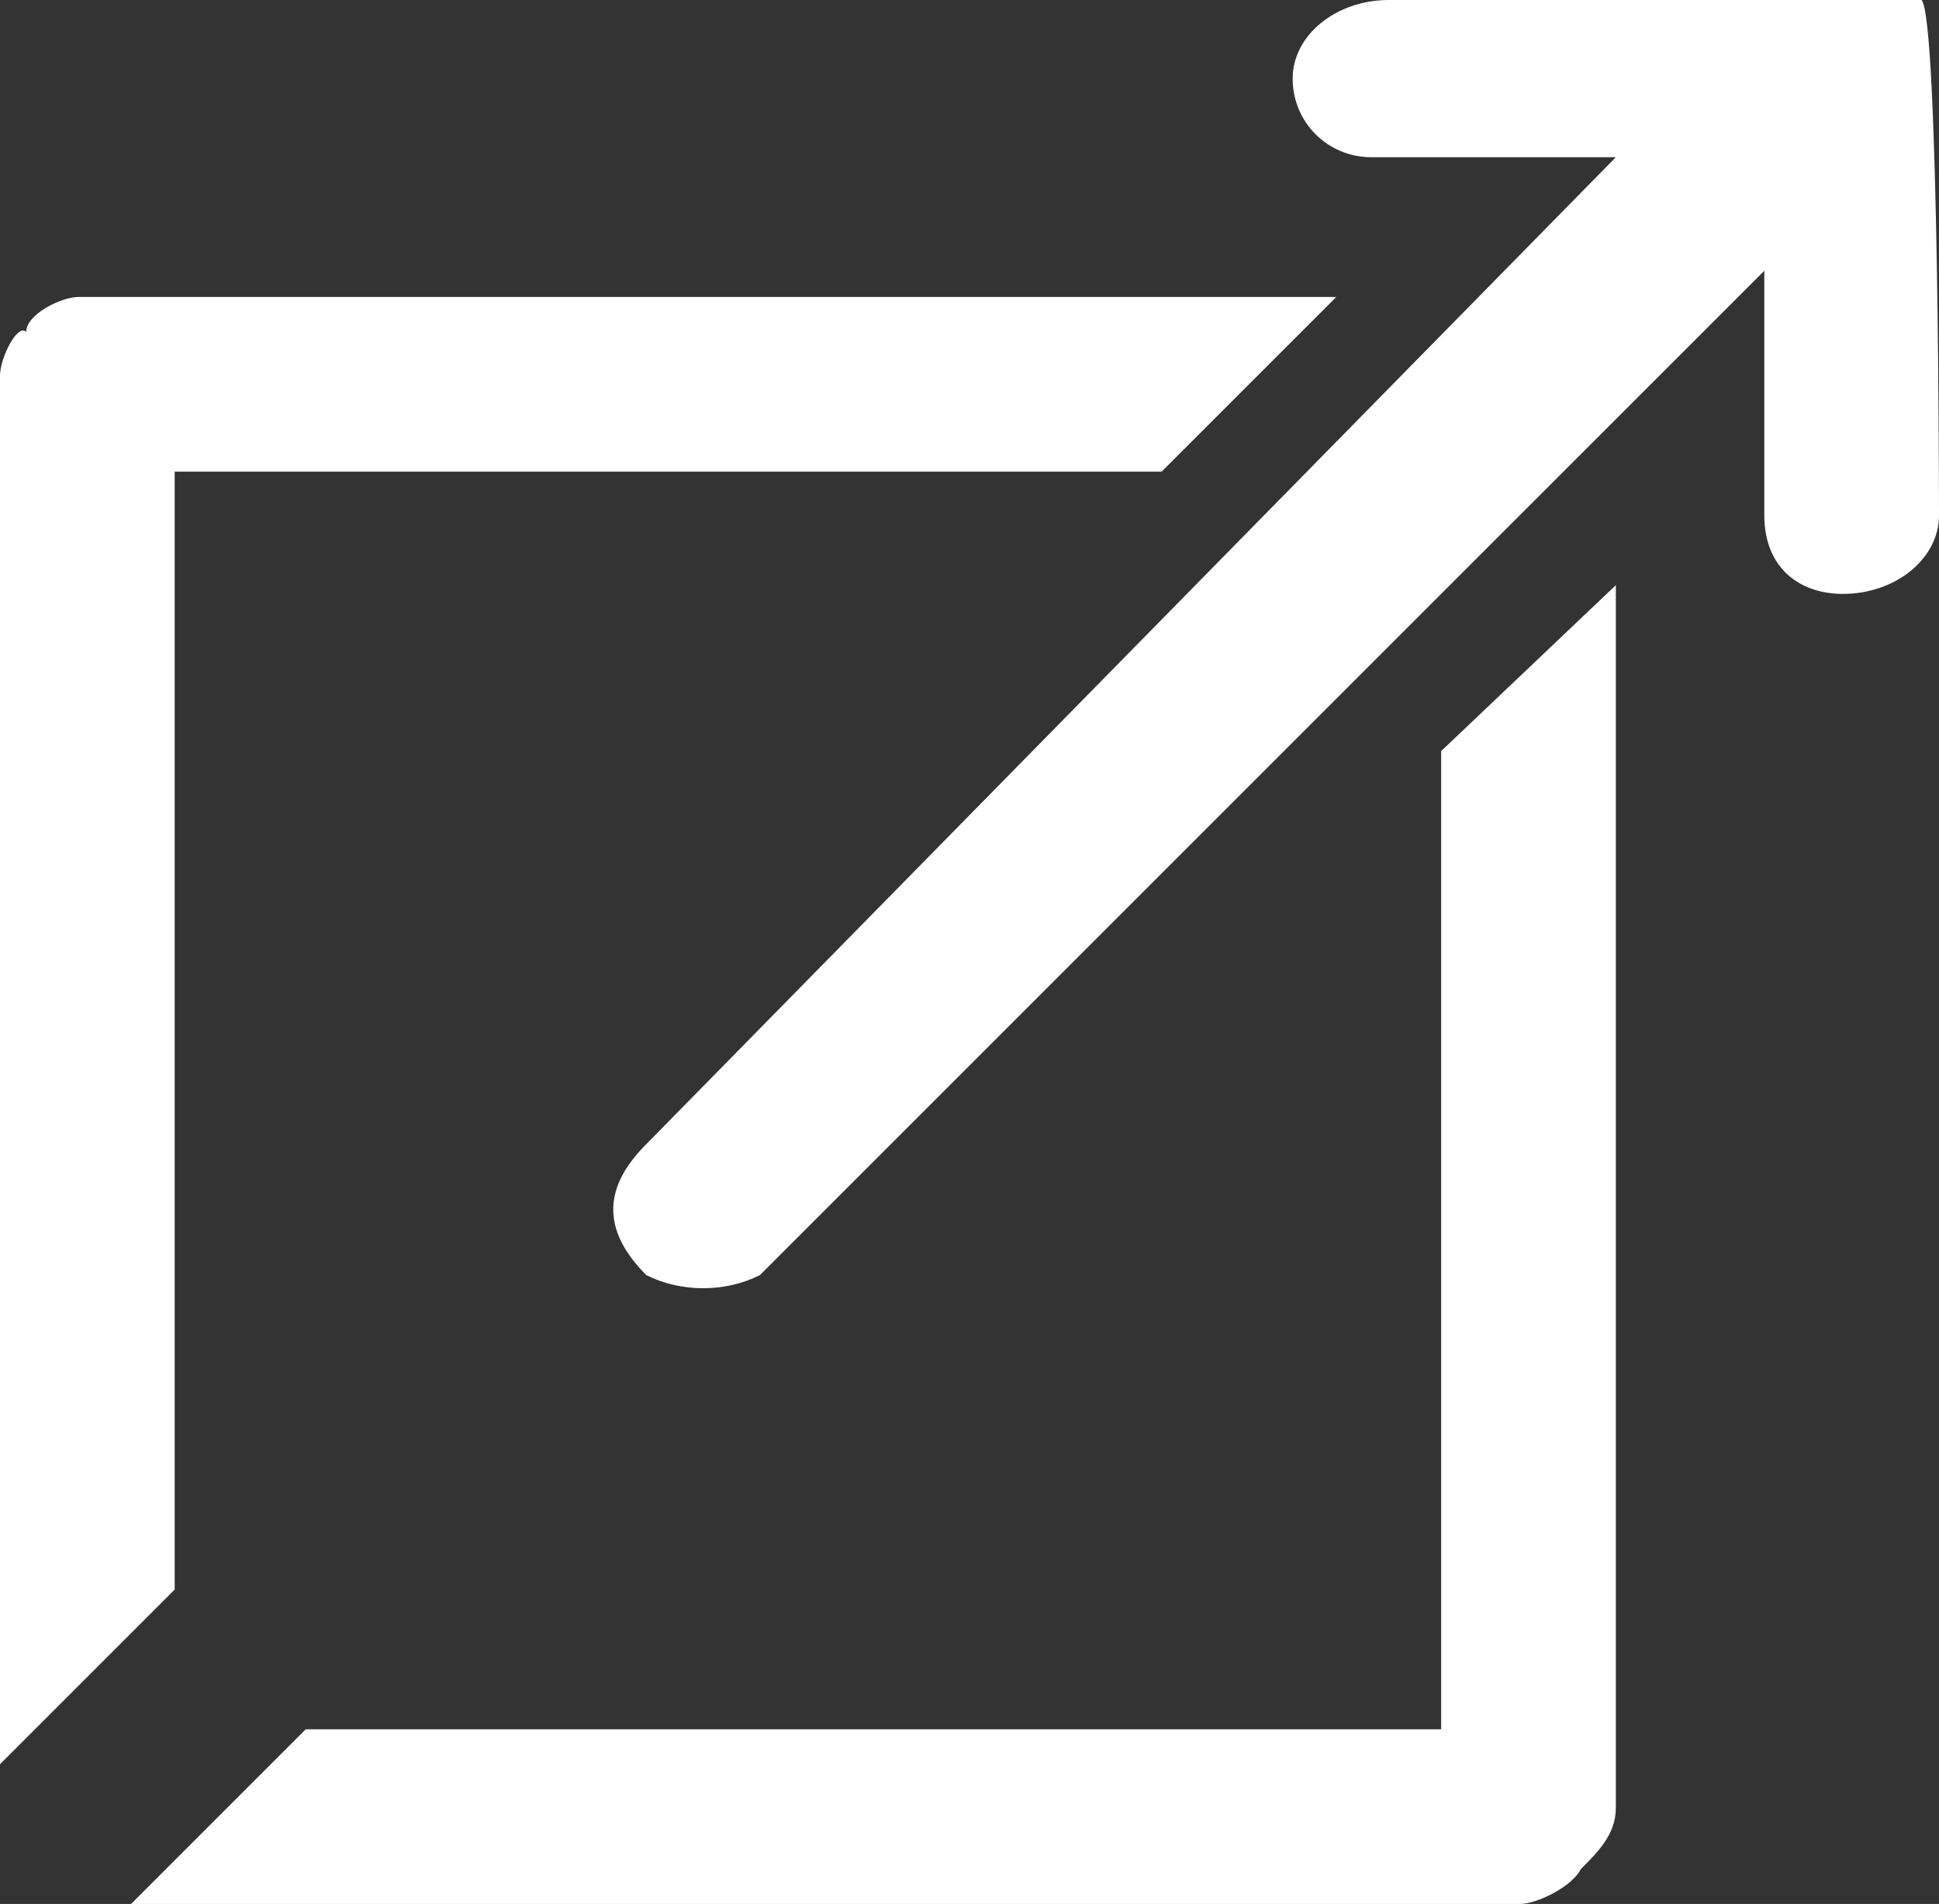 <?xml version="1.0" encoding="utf-8"?>
<!-- Generator: Adobe Illustrator 27.0.1, SVG Export Plug-In . SVG Version: 6.00 Build 0)  -->
<svg version="1.1" id="レイヤー_1" xmlns="http://www.w3.org/2000/svg" xmlns:xlink="http://www.w3.org/1999/xlink" x="0px"
	 y="0px" viewBox="0 0 22.2 21.8" style="enable-background:new 0 0 22.2 21.8;" xml:space="preserve">
<rect x="0" y="0" width="22.2" height="21.8" fill="#333333" stroke="none"/>
<style type="text/css">
	.st0{fill:#FFFFFF;}
</style>
<g>
	<path class="st0" d="M16.5,19.8h-13l-2,2h15.9c0.2,0,0.6-0.2,0.7-0.4c0.2-0.2,0.4-0.4,0.4-0.7V6.7l-2,1.9
		C16.5,8.5,16.5,19.8,16.5,19.8z"/>
	<path class="st0" d="M2,5.4h11.3l2-2H0.9c-0.2,0-0.6,0.2-0.6,0.4C0.2,3.7,0,4.1,0,4.3v15.9l2-2V5.4z"/>
	<path class="st0" d="M22,0h-6.1c-0.6,0-1.1,0.4-1.1,0.9s0.4,0.9,0.9,0.9h2.8L7.4,13.1c-0.4,0.4-0.6,0.9,0,1.5
		c0.4,0.2,0.9,0.2,1.3,0L20.2,3.1v2.8c0,0.6,0.4,0.9,0.9,0.9c0.6,0,1.1-0.4,1.1-0.9C22.2,5.9,22.2,0.2,22,0C22.2,0.2,22.2,0.2,22,0z
		"/>
</g>
</svg>
